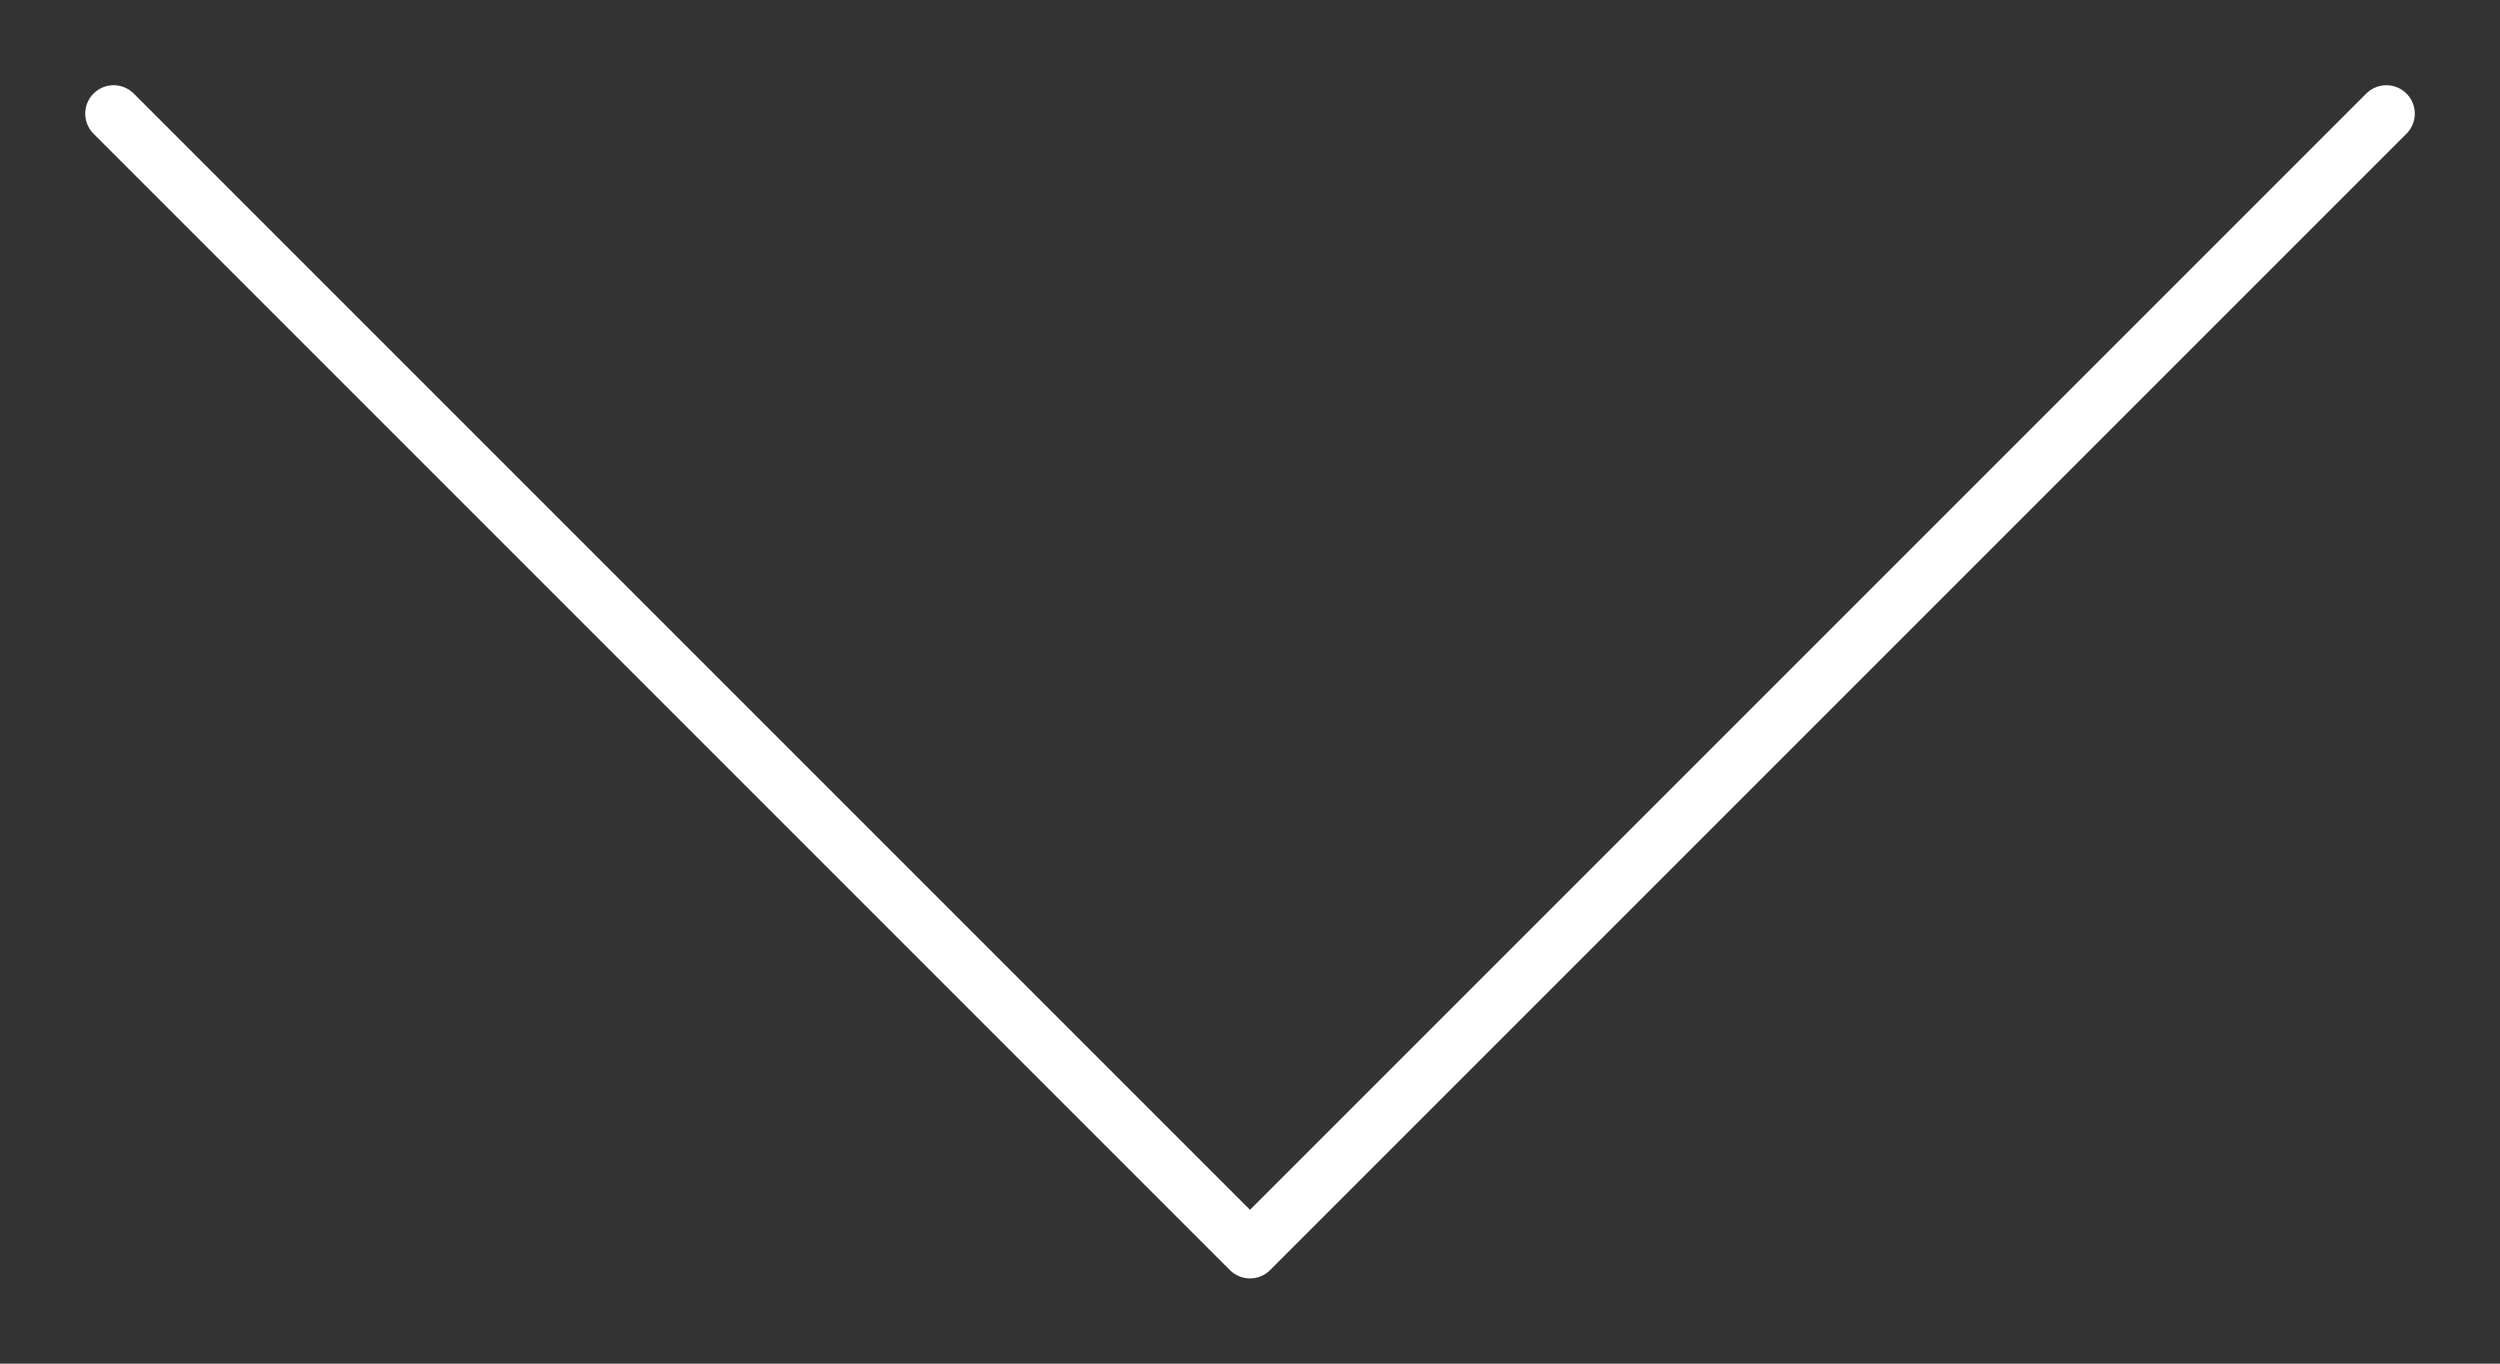 <?xml version="1.0" encoding="UTF-8"?> <svg xmlns="http://www.w3.org/2000/svg" width="44" height="24" viewBox="0 0 44 24" fill="none"><rect x="0" y="0" width="44" height="24" fill="#333333" stroke="none"/> <path d="M42 2L22 22L2 2" stroke="white" stroke-linecap="round" stroke-linejoin="round"></path> </svg> 
